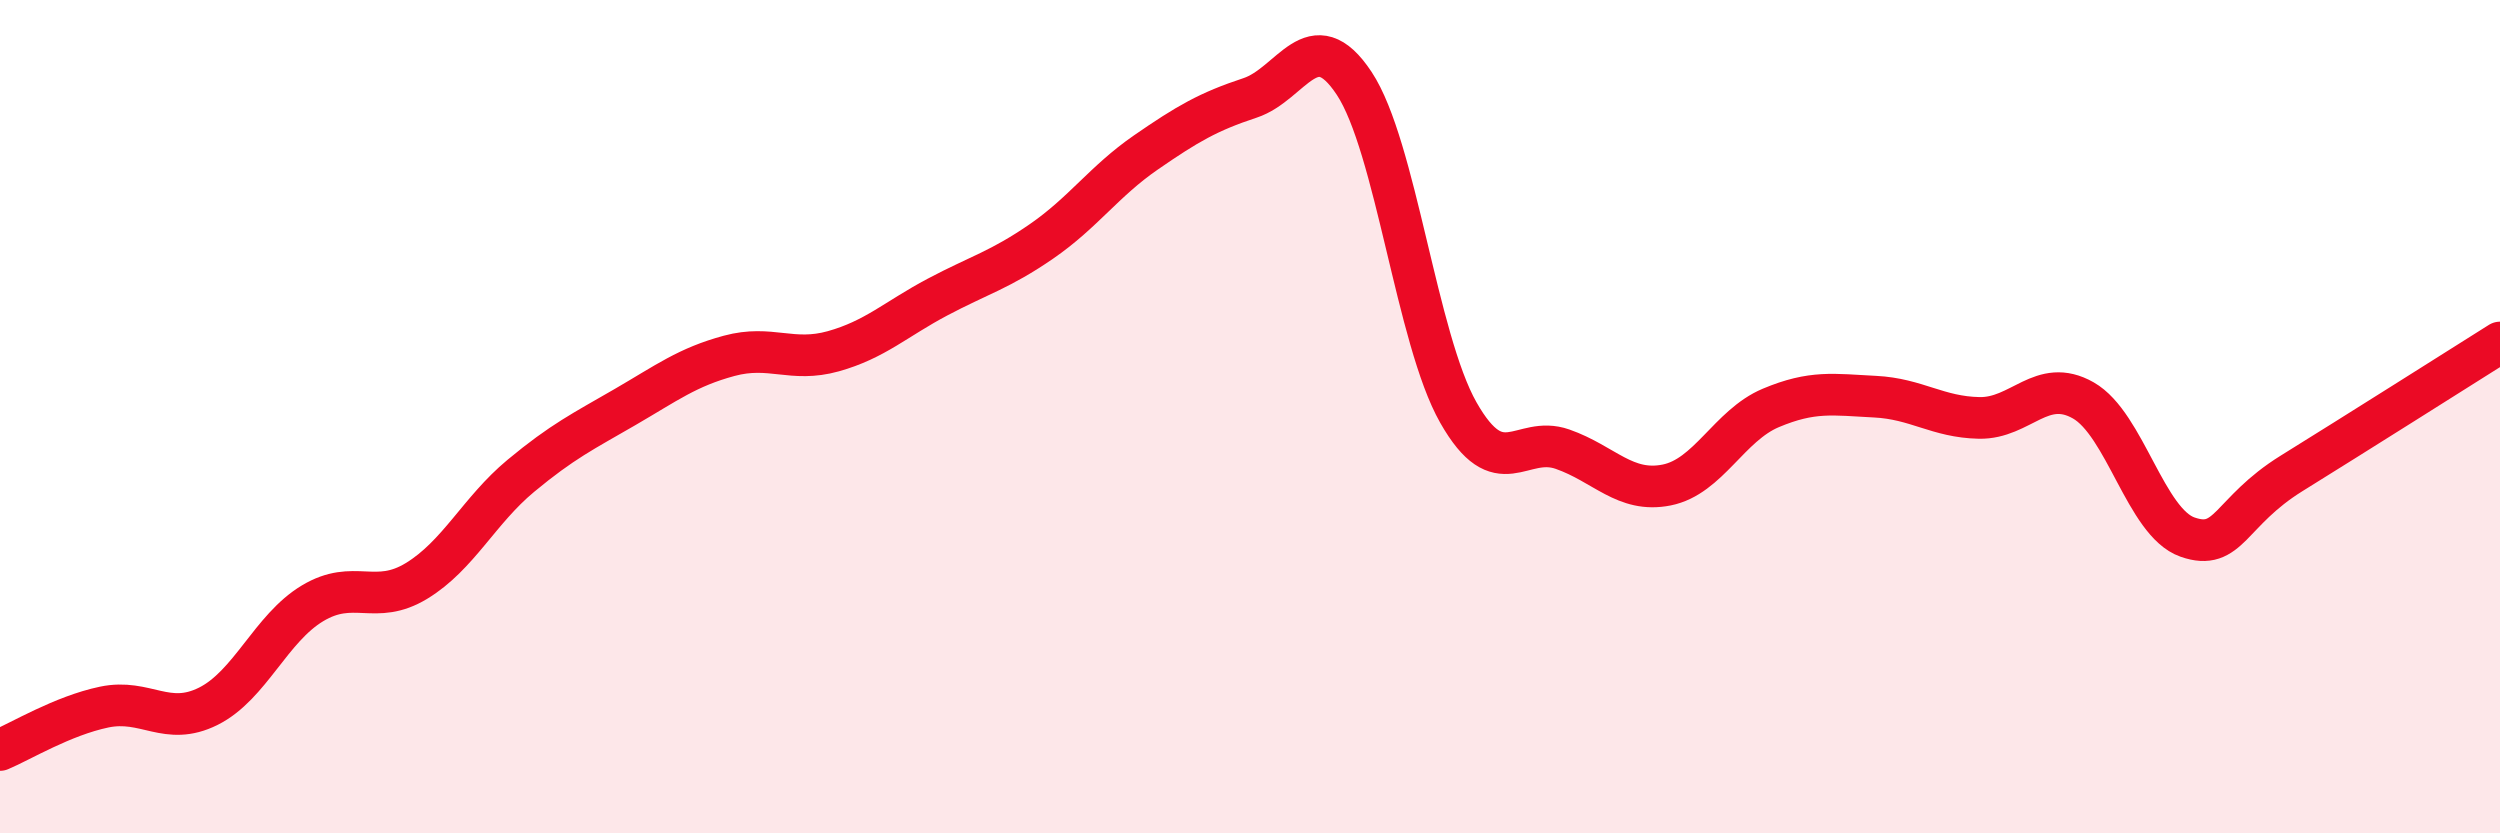 
    <svg width="60" height="20" viewBox="0 0 60 20" xmlns="http://www.w3.org/2000/svg">
      <path
        d="M 0,18 C 0.5,17.79 1.5,17.18 2.5,16.97 C 3.5,16.76 4,17.45 5,16.95 C 6,16.45 6.5,15.08 7.5,14.48 C 8.5,13.88 9,14.55 10,13.94 C 11,13.33 11.5,12.25 12.5,11.42 C 13.5,10.59 14,10.35 15,9.77 C 16,9.19 16.5,8.81 17.5,8.54 C 18.5,8.27 19,8.71 20,8.43 C 21,8.15 21.5,7.66 22.5,7.13 C 23.5,6.6 24,6.48 25,5.79 C 26,5.1 26.5,4.35 27.5,3.66 C 28.5,2.97 29,2.68 30,2.35 C 31,2.02 31.5,0.49 32.5,2 C 33.5,3.51 34,8.14 35,9.9 C 36,11.66 36.5,10.43 37.5,10.78 C 38.5,11.13 39,11.84 40,11.64 C 41,11.44 41.5,10.21 42.5,9.79 C 43.5,9.37 44,9.47 45,9.52 C 46,9.57 46.5,10.01 47.5,10.03 C 48.5,10.05 49,9.04 50,9.61 C 51,10.18 51.5,12.54 52.5,12.89 C 53.5,13.24 53.5,12.29 55,11.36 C 56.5,10.43 59,8.85 60,8.22L60 20L0 20Z"
        fill="#EB0A25"
        opacity="0.1"
        stroke-linecap="round"
        stroke-linejoin="round"
      />
      <path
        d="M 0,18 C 0.5,17.79 1.5,17.18 2.5,16.97 C 3.5,16.76 4,17.45 5,16.95 C 6,16.45 6.5,15.08 7.5,14.48 C 8.5,13.88 9,14.55 10,13.94 C 11,13.33 11.5,12.25 12.5,11.42 C 13.5,10.59 14,10.35 15,9.77 C 16,9.19 16.5,8.81 17.5,8.54 C 18.5,8.27 19,8.71 20,8.43 C 21,8.15 21.5,7.66 22.5,7.13 C 23.5,6.6 24,6.48 25,5.79 C 26,5.1 26.5,4.35 27.5,3.66 C 28.5,2.97 29,2.68 30,2.35 C 31,2.02 31.5,0.49 32.5,2 C 33.5,3.51 34,8.14 35,9.9 C 36,11.66 36.5,10.43 37.5,10.78 C 38.5,11.13 39,11.84 40,11.64 C 41,11.44 41.5,10.21 42.5,9.79 C 43.5,9.37 44,9.47 45,9.52 C 46,9.57 46.5,10.01 47.5,10.03 C 48.5,10.05 49,9.04 50,9.61 C 51,10.18 51.5,12.54 52.5,12.89 C 53.5,13.24 53.5,12.29 55,11.36 C 56.5,10.43 59,8.85 60,8.22"
        stroke="#EB0A25"
        stroke-width="1"
        fill="none"
        stroke-linecap="round"
        stroke-linejoin="round"
      />
    </svg>
  